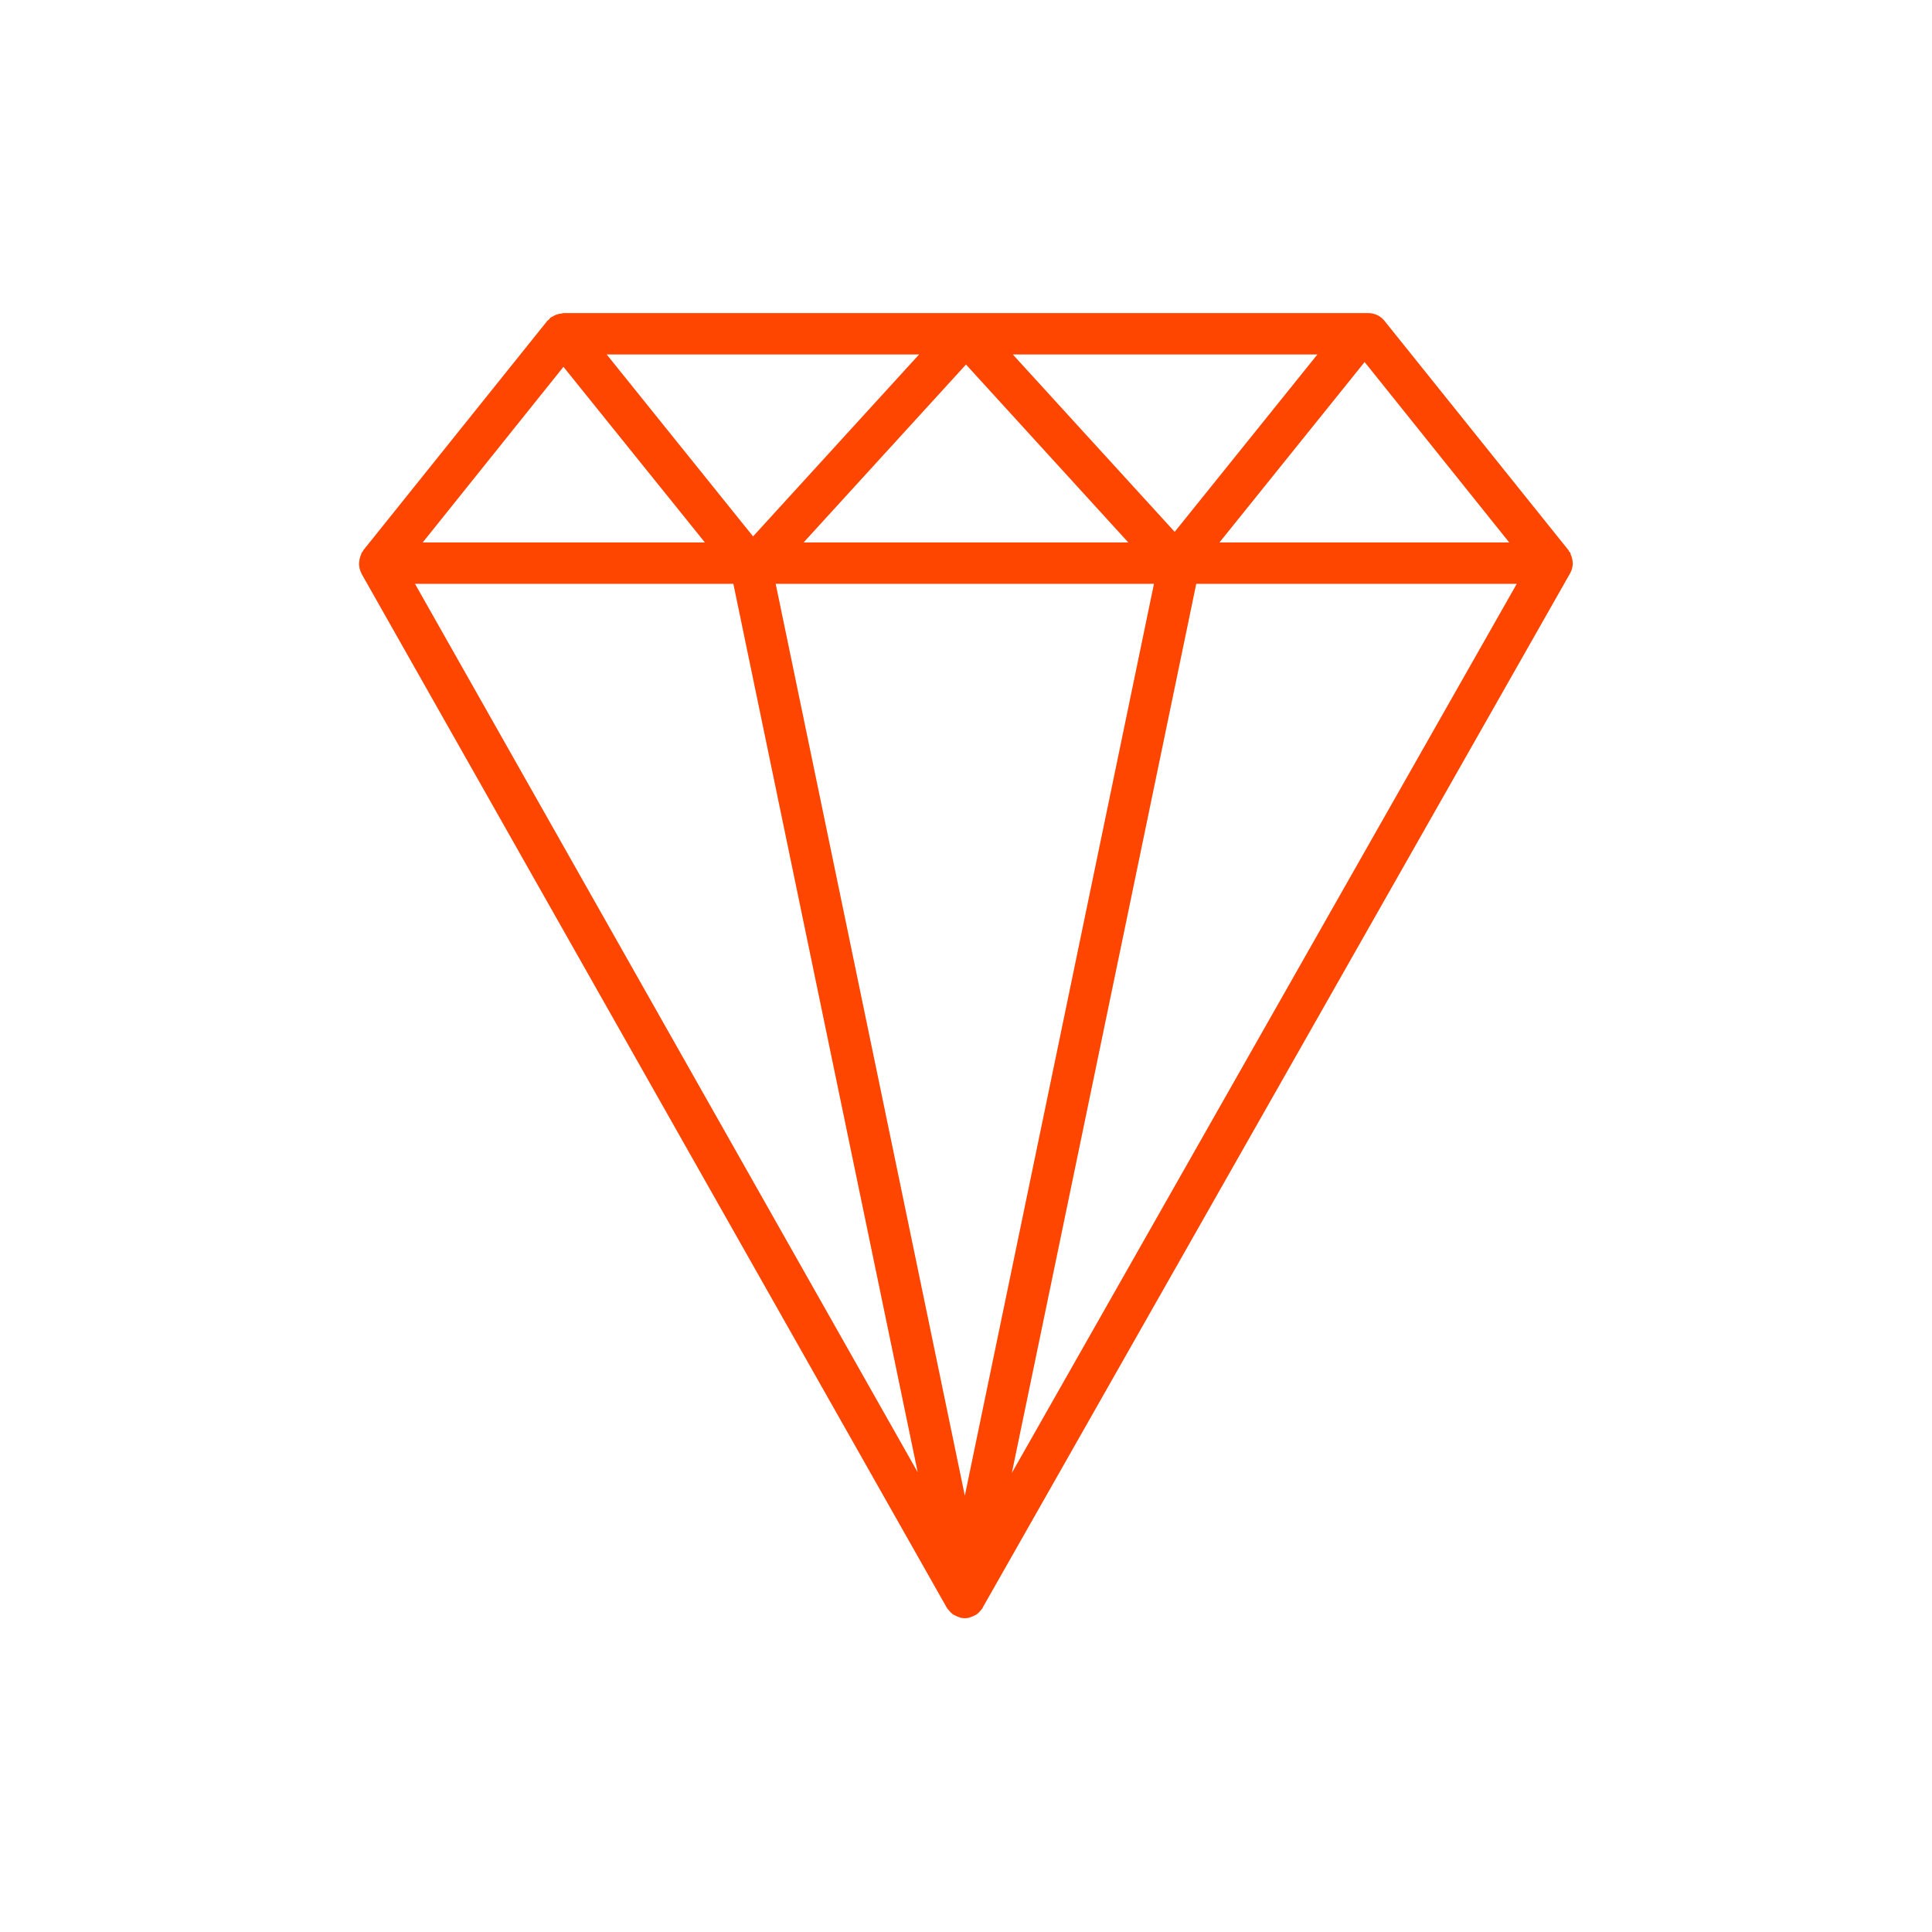 <svg width="56" height="56" viewBox="0 0 56 56" fill="none" xmlns="http://www.w3.org/2000/svg">
<path d="M45.588 16.346C45.587 16.321 45.586 16.297 45.582 16.272C45.576 16.203 45.558 16.135 45.528 16.072C45.52 16.056 45.528 16.037 45.514 16.02C45.5 16.003 45.494 16.005 45.487 15.994C45.48 15.978 45.472 15.962 45.463 15.947L40.13 9.3C40.074 9.23 40.003 9.173 39.922 9.134C39.841 9.095 39.752 9.075 39.662 9.075H16.332C16.313 9.078 16.294 9.083 16.275 9.088C16.22 9.093 16.166 9.105 16.114 9.124C16.084 9.137 16.055 9.152 16.028 9.17C16.003 9.18 15.979 9.193 15.956 9.207C15.938 9.226 15.922 9.245 15.907 9.266C15.894 9.279 15.876 9.285 15.864 9.3L10.532 15.948C10.524 15.963 10.516 15.978 10.509 15.993C10.501 16.004 10.488 16.009 10.481 16.02C10.474 16.031 10.475 16.057 10.467 16.075C10.437 16.138 10.419 16.206 10.414 16.275C10.41 16.3 10.407 16.326 10.407 16.351C10.409 16.444 10.433 16.536 10.476 16.618V16.624L27.443 46.6L27.45 46.607L27.461 46.627C27.471 46.642 27.486 46.654 27.497 46.668C27.53 46.711 27.568 46.75 27.61 46.784L27.65 46.809C27.664 46.817 27.679 46.825 27.694 46.831C27.731 46.851 27.77 46.866 27.81 46.878C27.821 46.884 27.832 46.888 27.844 46.892C27.883 46.9 27.922 46.904 27.962 46.905H27.97C28.01 46.904 28.049 46.9 28.088 46.892C28.099 46.888 28.11 46.883 28.121 46.878C28.161 46.866 28.2 46.851 28.237 46.831C28.252 46.825 28.266 46.818 28.28 46.81C28.294 46.801 28.308 46.794 28.321 46.784C28.364 46.751 28.402 46.712 28.434 46.668C28.445 46.654 28.46 46.642 28.47 46.627L28.482 46.606V46.6L45.512 16.615C45.558 16.533 45.584 16.44 45.588 16.346ZM43.746 15.724H35.346L39.554 10.494L43.746 15.724ZM16.332 10.633L20.432 15.724H12.252L16.332 10.633ZM29.356 10.274H38.186L34.049 15.416L29.356 10.274ZM32.705 15.724H23.292L28 10.566L32.705 15.724ZM21.828 15.548L17.585 10.274H26.641L21.828 15.548ZM33.448 16.923L27.966 43.353L22.484 16.923H33.448ZM21.257 16.923L26.6 42.674L12.029 16.923H21.257ZM29.329 42.693L34.674 16.923H43.964L29.329 42.693Z" fill="#FF4600"/>
</svg>
